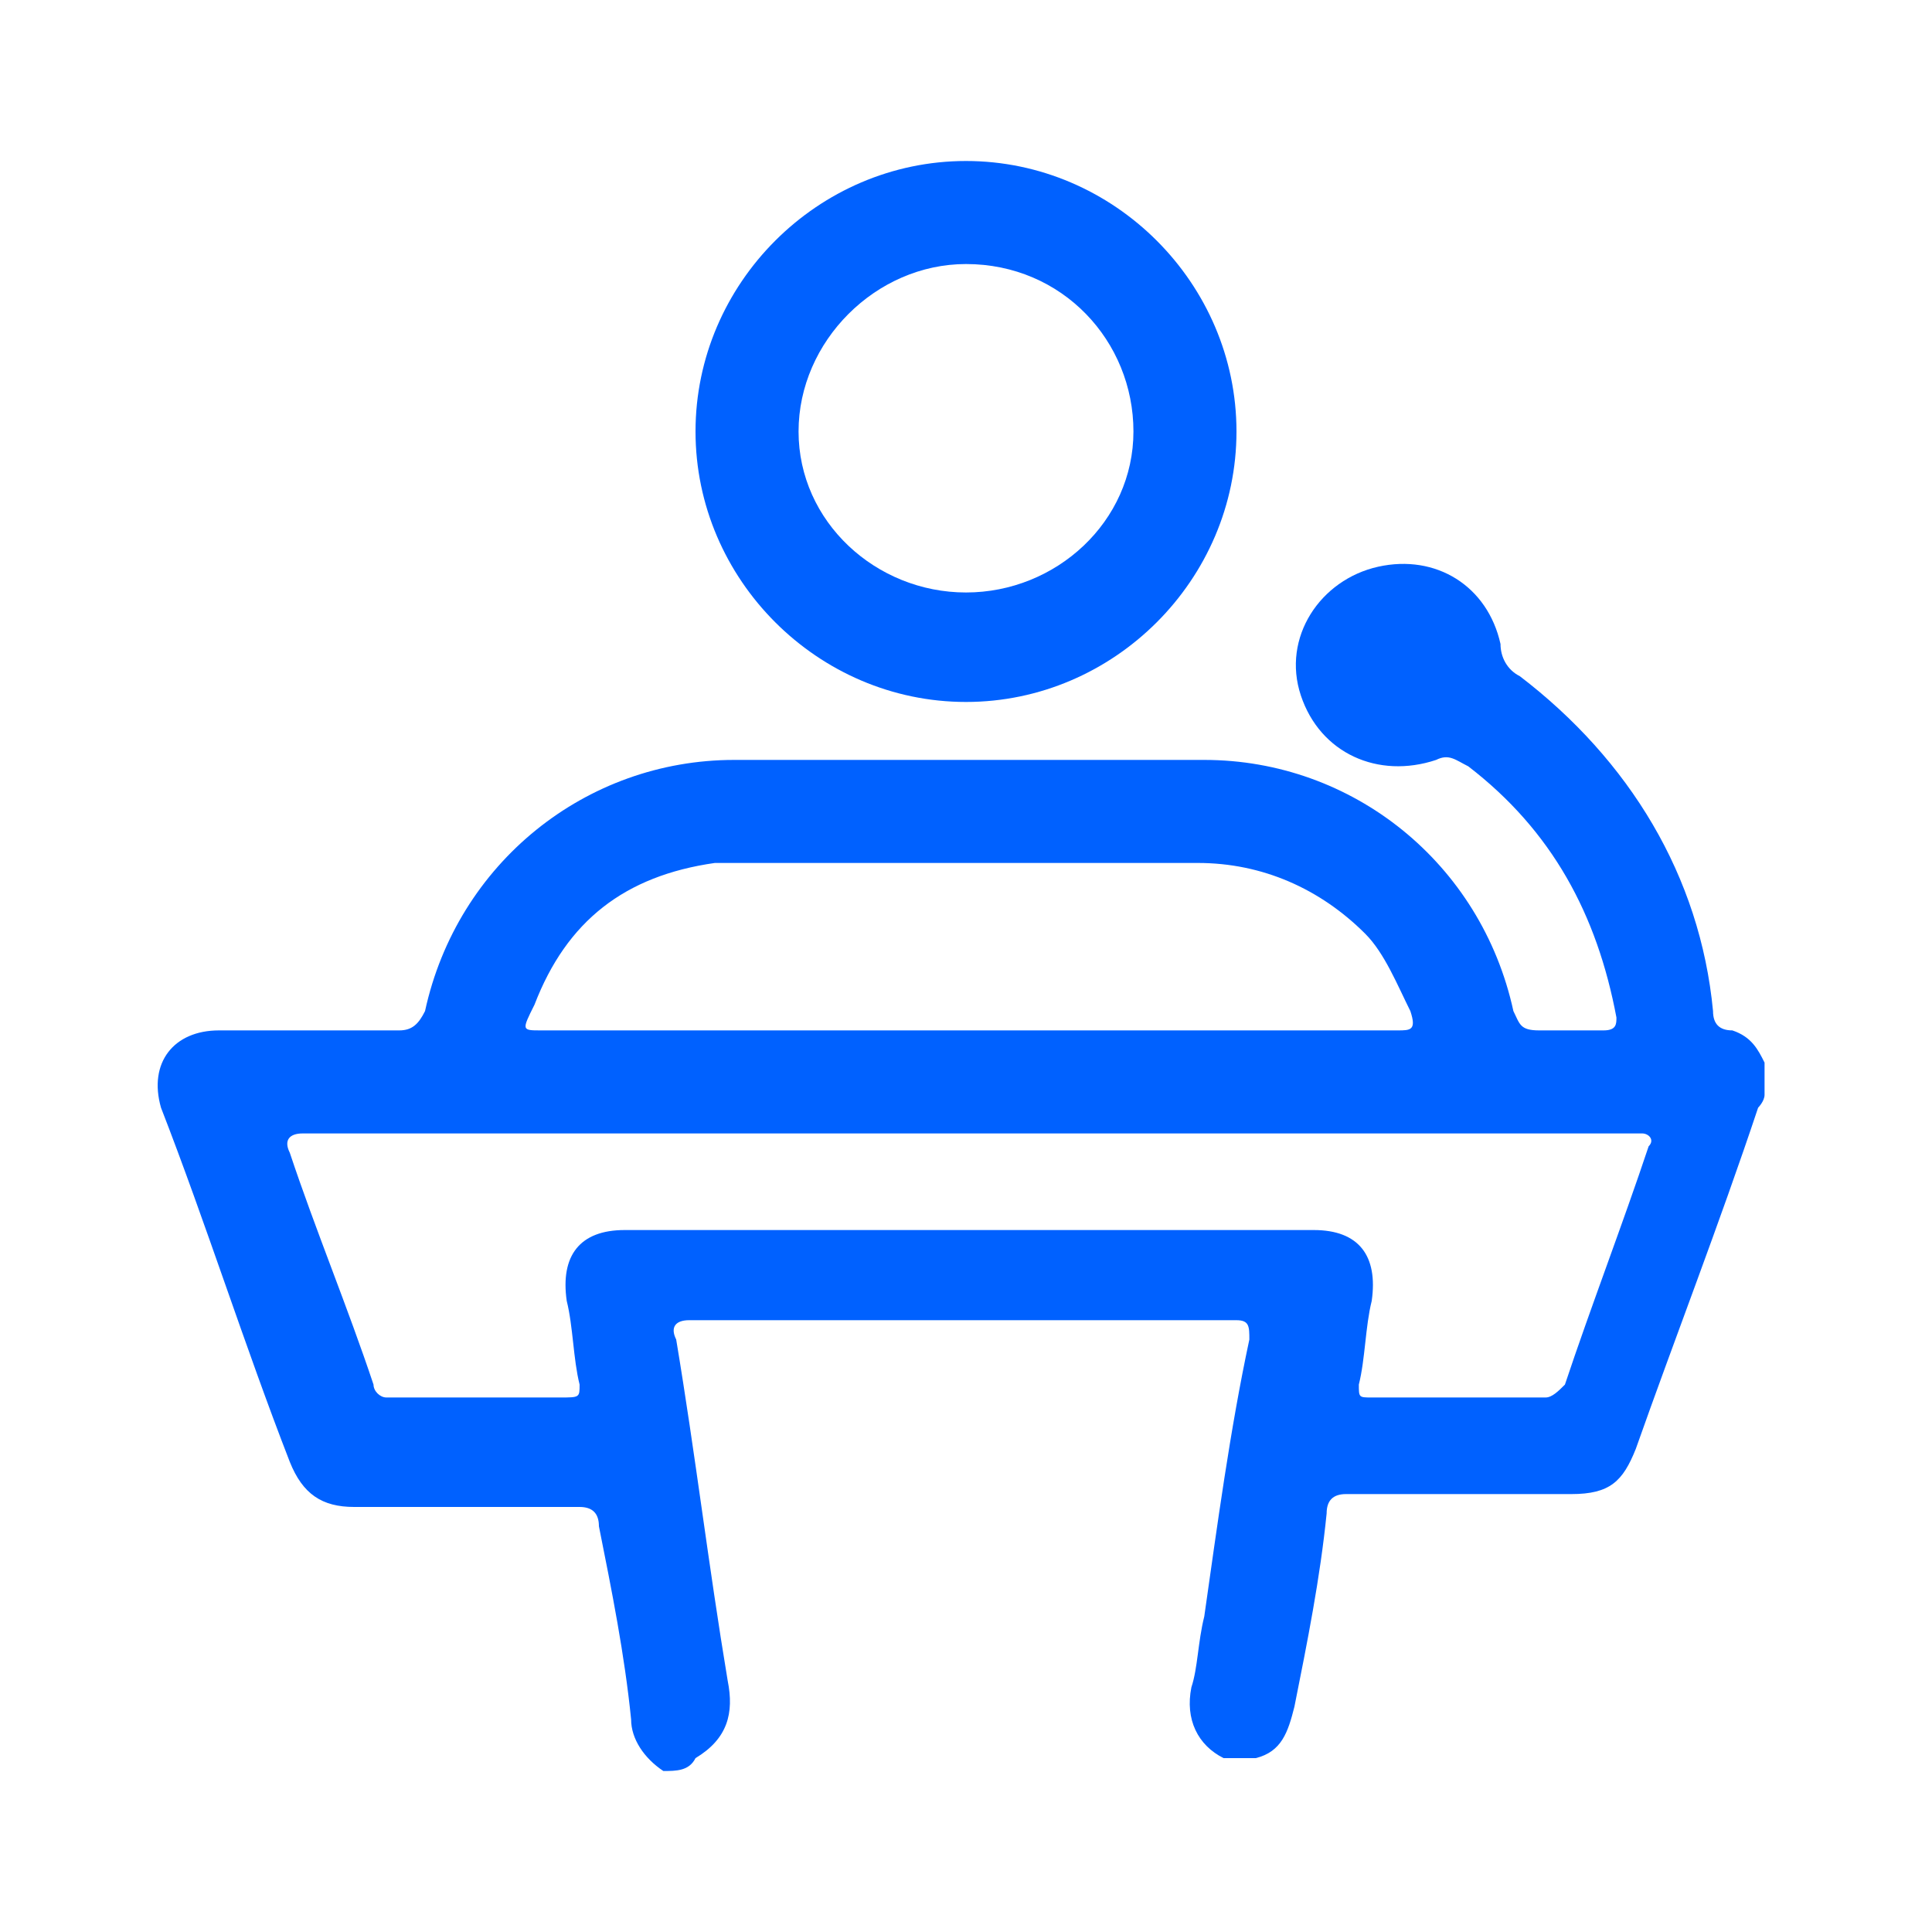 <?xml version="1.0" encoding="utf-8"?>
<!-- Generator: Adobe Illustrator 26.1.0, SVG Export Plug-In . SVG Version: 6.00 Build 0)  -->
<svg version="1.1" id="Layer_1" xmlns="http://www.w3.org/2000/svg" xmlns:xlink="http://www.w3.org/1999/xlink" x="0px" y="0px"
	 viewBox="0 0 30 30" style="enable-background:new 0 0 30 30;" xml:space="preserve">
<style type="text/css">
	.st0{fill:#0061FF;}
</style>
<g>
	<path class="st0" d="M10.3,27.5C10,27.3,9.8,27,9.8,26.7c-0.1-1-0.3-2-0.5-3c0-0.2-0.1-0.3-0.3-0.3c-1.2,0-2.3,0-3.5,0
		c-0.5,0-0.8-0.2-1-0.7c-0.7-1.8-1.3-3.7-2-5.5C2.3,16.5,2.7,16,3.4,16c0.9,0,1.8,0,2.8,0c0.2,0,0.3-0.1,0.4-0.3
		c0.5-2.3,2.5-3.9,4.8-3.9c2.4,0,4.9,0,7.3,0c2.3,0,4.3,1.6,4.8,3.9c0.1,0.2,0.1,0.3,0.4,0.3s0.7,0,1,0c0.2,0,0.2-0.1,0.2-0.2
		c-0.3-1.6-1-2.9-2.3-3.9c-0.2-0.1-0.3-0.2-0.5-0.1c-0.9,0.3-1.8-0.1-2.1-1c-0.3-0.9,0.3-1.8,1.2-2c0.9-0.2,1.7,0.3,1.9,1.2
		c0,0.2,0.1,0.4,0.3,0.5c1.7,1.3,2.8,3.1,3,5.2c0,0.2,0.1,0.3,0.3,0.3c0.3,0.1,0.4,0.3,0.5,0.5c0,0.2,0,0.4,0,0.5s-0.1,0.2-0.1,0.2
		c-0.6,1.8-1.3,3.6-1.9,5.3c-0.2,0.5-0.4,0.7-1,0.7c-1.2,0-2.3,0-3.5,0c-0.2,0-0.3,0.1-0.3,0.3c-0.1,1-0.3,2-0.5,3
		c-0.1,0.4-0.2,0.7-0.6,0.8c-0.2,0-0.4,0-0.5,0c-0.4-0.2-0.6-0.6-0.5-1.1c0.1-0.3,0.1-0.7,0.2-1.1c0.2-1.4,0.4-2.9,0.7-4.3
		c0-0.2,0-0.3-0.2-0.3c-2.8,0-5.7,0-8.5,0c-0.2,0-0.3,0.1-0.2,0.3c0.3,1.8,0.5,3.5,0.8,5.3c0.1,0.5,0,0.9-0.5,1.2
		C10.7,27.5,10.5,27.5,10.3,27.5z M15,17.6c-2.4,0-4.9,0-7.3,0c-1,0-2,0-3,0c-0.2,0-0.3,0.1-0.2,0.3c0.4,1.2,0.9,2.4,1.3,3.6
		c0,0.1,0.1,0.2,0.2,0.2c0.9,0,1.8,0,2.7,0c0.3,0,0.3,0,0.3-0.2c-0.1-0.4-0.1-0.9-0.2-1.3c-0.1-0.7,0.2-1.1,0.9-1.1
		c3.6,0,7.1,0,10.7,0c0.7,0,1,0.4,0.9,1.1c-0.1,0.4-0.1,0.9-0.2,1.3c0,0.2,0,0.2,0.2,0.2c0.9,0,1.8,0,2.7,0c0.1,0,0.2-0.1,0.3-0.2
		c0.4-1.2,0.9-2.5,1.3-3.7c0.1-0.1,0-0.2-0.1-0.2s-0.2,0-0.2,0C21.7,17.6,18.4,17.6,15,17.6z M15,16c2.2,0,4.4,0,6.7,0
		c0.2,0,0.3,0,0.2-0.3c-0.2-0.4-0.4-0.9-0.7-1.2c-0.7-0.7-1.6-1.1-2.6-1.1c-2.2,0-4.5,0-6.7,0c-0.3,0-0.5,0-0.8,0
		c-1.4,0.2-2.3,0.9-2.8,2.2C8.1,16,8.1,16,8.4,16C10.6,16,12.8,16,15,16z"/>
	<path class="st0" d="M15,2.5c2.3,0,4.2,1.9,4.2,4.2s-1.9,4.2-4.2,4.2S10.8,9,10.8,6.7S12.7,2.5,15,2.5z M15,9.2
		c1.4,0,2.6-1.1,2.6-2.5S16.5,4.1,15,4.1c-1.4,0-2.6,1.2-2.6,2.6S13.6,9.2,15,9.2z"/>
</g>
</svg>
